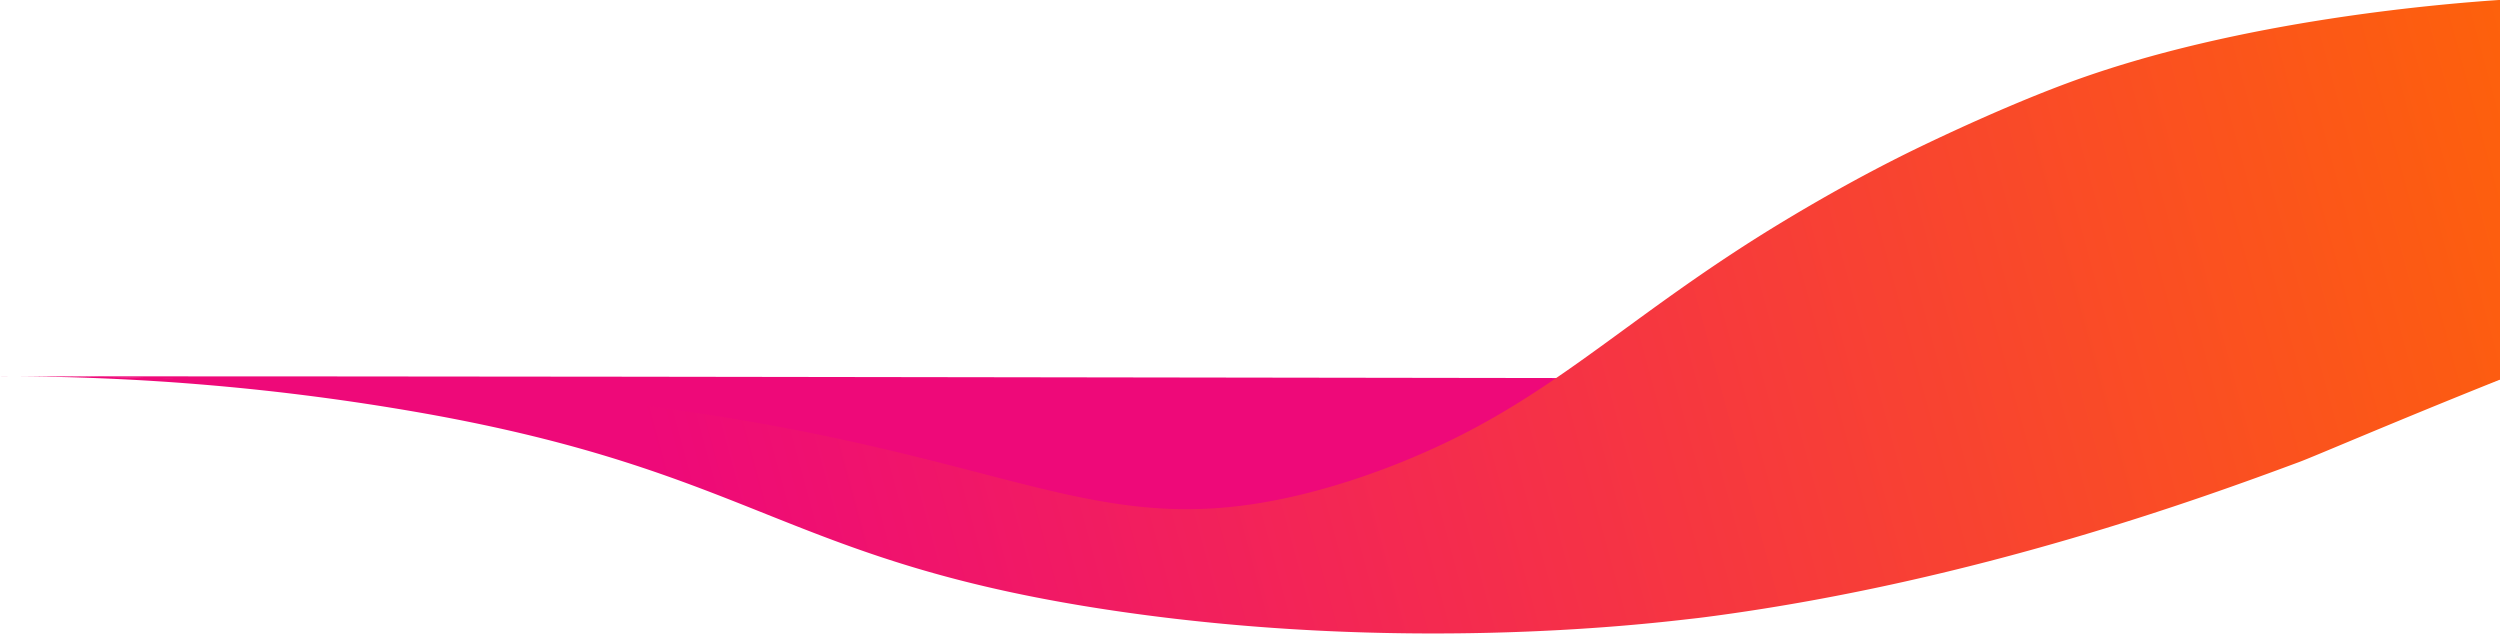 <svg id="Layer_1" data-name="Layer 1" xmlns="http://www.w3.org/2000/svg" xmlns:xlink="http://www.w3.org/1999/xlink" viewBox="0 0 1920 487"><defs><style>.cls-1{fill:#ee0979;}.cls-2{fill:url(#linear-gradient);}</style><linearGradient id="linear-gradient" x1="521.12" y1="1858.13" x2="2076.82" y2="1434.75" gradientTransform="translate(0 -1432)" gradientUnits="userSpaceOnUse"><stop offset="0" stop-color="#ee0979"/><stop offset="1" stop-color="#ff6a00"/></linearGradient></defs><path class="cls-1" d="M0,289c640,0,1280.5,2,1920.5,2-33.8,12.9-80.4,29.8-136.5,47.5-58.7,18.5-216.2,67.4-402.5,90.5-69.5,8.6-294.1,32.4-576-16-205.7-35.3-242-74.8-459-104C200.8,289.4,79,289,0,289Z"/><path class="cls-2" d="M0,289c91,0,125.3,1.2,215.5,4,105.6,3.3,211.7,6.7,338,27,232.9,37.4,296.9,94.3,441,61,54.8-12.7,99.6-33.2,117.2-41.7,91.2-43.8,146.3-101.9,258.1-169.4,33.5-20.2,64-36.9,93.3-51.5,0,0,64.2-32.1,124.5-54.5,132.7-49.3,294.6-61.4,333-64q.45,145.5,1,291c-1.2.5-3.8,1.5-5,2-80.9,32.4-139.6,57.8-151,62-74.6,27.7-247,90.8-448,118-5.3.7-11.7,1.6-19.3,2.4-42.6,5-223,25.3-436.7-5.4-258-37.1-278.4-107.1-539-153A1855.87,1855.87,0,0,0,0,289Z"/></svg>